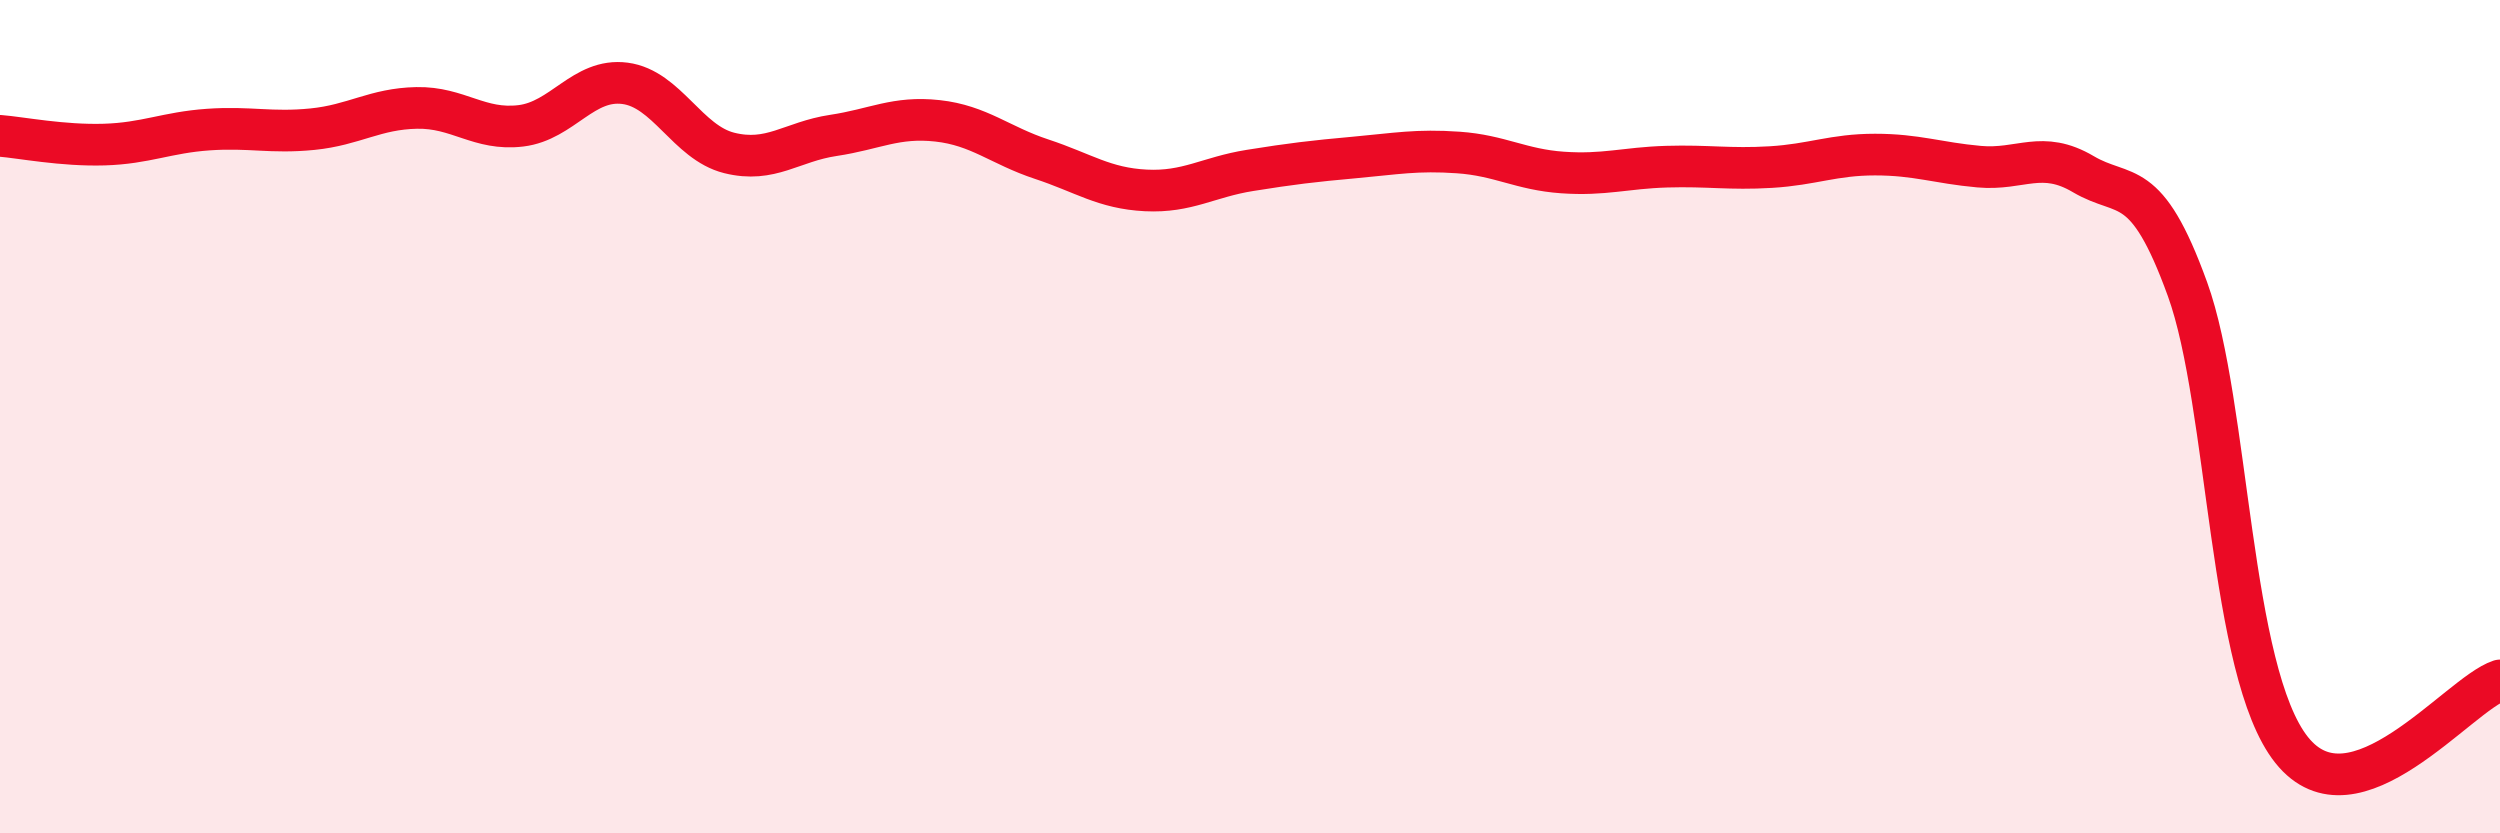 
    <svg width="60" height="20" viewBox="0 0 60 20" xmlns="http://www.w3.org/2000/svg">
      <path
        d="M 0,3.26 C 0.5,3.3 1.5,3.5 2.5,3.47 C 3.5,3.44 4,3.18 5,3.11 C 6,3.04 6.5,3.2 7.5,3.1 C 8.5,3 9,2.61 10,2.59 C 11,2.57 11.5,3.14 12.5,3.02 C 13.5,2.9 14,1.87 15,2 C 16,2.13 16.5,3.42 17.5,3.67 C 18.5,3.92 19,3.4 20,3.25 C 21,3.1 21.5,2.79 22.5,2.9 C 23.5,3.01 24,3.49 25,3.82 C 26,4.15 26.5,4.52 27.5,4.57 C 28.5,4.62 29,4.25 30,4.09 C 31,3.93 31.5,3.87 32.5,3.78 C 33.5,3.69 34,3.59 35,3.66 C 36,3.73 36.5,4.07 37.5,4.14 C 38.5,4.21 39,4.03 40,4 C 41,3.97 41.5,4.07 42.5,4.01 C 43.5,3.95 44,3.71 45,3.71 C 46,3.71 46.5,3.91 47.5,4 C 48.5,4.09 49,3.59 50,4.18 C 51,4.77 51.5,4.18 52.5,6.94 C 53.5,9.7 53.5,16.12 55,18 C 56.5,19.88 59,16.66 60,16.33L60 20L0 20Z"
        fill="#EB0A25"
        opacity="0.1"
        stroke-linecap="round"
        stroke-linejoin="round"
      />
      <path
        d="M 0,3.26 C 0.5,3.3 1.5,3.5 2.5,3.47 C 3.5,3.44 4,3.18 5,3.11 C 6,3.04 6.5,3.2 7.5,3.1 C 8.5,3 9,2.61 10,2.59 C 11,2.57 11.5,3.14 12.5,3.02 C 13.5,2.9 14,1.87 15,2 C 16,2.13 16.5,3.42 17.5,3.67 C 18.5,3.92 19,3.4 20,3.25 C 21,3.1 21.5,2.79 22.5,2.9 C 23.5,3.01 24,3.49 25,3.82 C 26,4.15 26.5,4.52 27.5,4.57 C 28.5,4.62 29,4.25 30,4.09 C 31,3.93 31.5,3.87 32.5,3.78 C 33.5,3.69 34,3.59 35,3.66 C 36,3.73 36.5,4.07 37.5,4.14 C 38.5,4.21 39,4.03 40,4 C 41,3.97 41.5,4.07 42.5,4.01 C 43.5,3.95 44,3.71 45,3.71 C 46,3.71 46.5,3.91 47.5,4 C 48.5,4.09 49,3.59 50,4.18 C 51,4.77 51.5,4.18 52.5,6.94 C 53.5,9.7 53.5,16.12 55,18 C 56.5,19.88 59,16.66 60,16.33"
        stroke="#EB0A25"
        stroke-width="1"
        fill="none"
        stroke-linecap="round"
        stroke-linejoin="round"
      />
    </svg>
  
